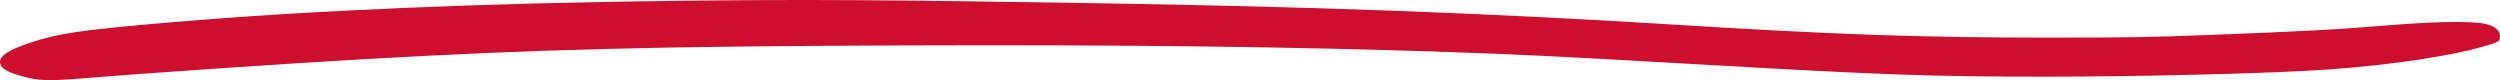 <?xml version="1.0" encoding="UTF-8"?> <svg xmlns="http://www.w3.org/2000/svg" width="655" height="21" viewBox="0 0 655 21" fill="none"><path d="M177.788 0.213C126.303 0.808 81.367 2.72 44.184 5.899C20.925 7.889 15.054 8.768 7.602 11.301C2.333 13.084 0.075 14.557 0 16.186C0 17.711 1.505 18.77 5.194 19.804C10.237 21.251 12.344 21.303 23.258 20.398C36.205 19.313 74.367 16.703 93.862 15.591C140.228 12.929 171.164 12.128 237.628 11.895C294.231 11.689 339.769 12.257 379.512 13.627C400.286 14.351 407.286 14.713 444.997 16.858C493.245 19.623 505.965 20.088 536.073 20.088C560.988 20.088 594.859 19.235 609.311 18.253C626.924 17.039 643.634 14.48 652.591 11.611C654.699 10.939 655 10.681 655 9.492C655 7.76 653.269 6.52 650.258 6.106C645.968 5.486 636.709 5.718 624.516 6.726C611.644 7.786 604.795 8.148 578.977 9.156C562.644 9.776 557.751 9.854 536.073 9.854C503.858 9.854 480.072 9.027 440.104 6.545C389.824 3.418 345.188 1.764 286.553 0.834C230.176 -0.071 210.38 -0.174 177.788 0.213Z" fill="#CE0E2D"></path></svg> 